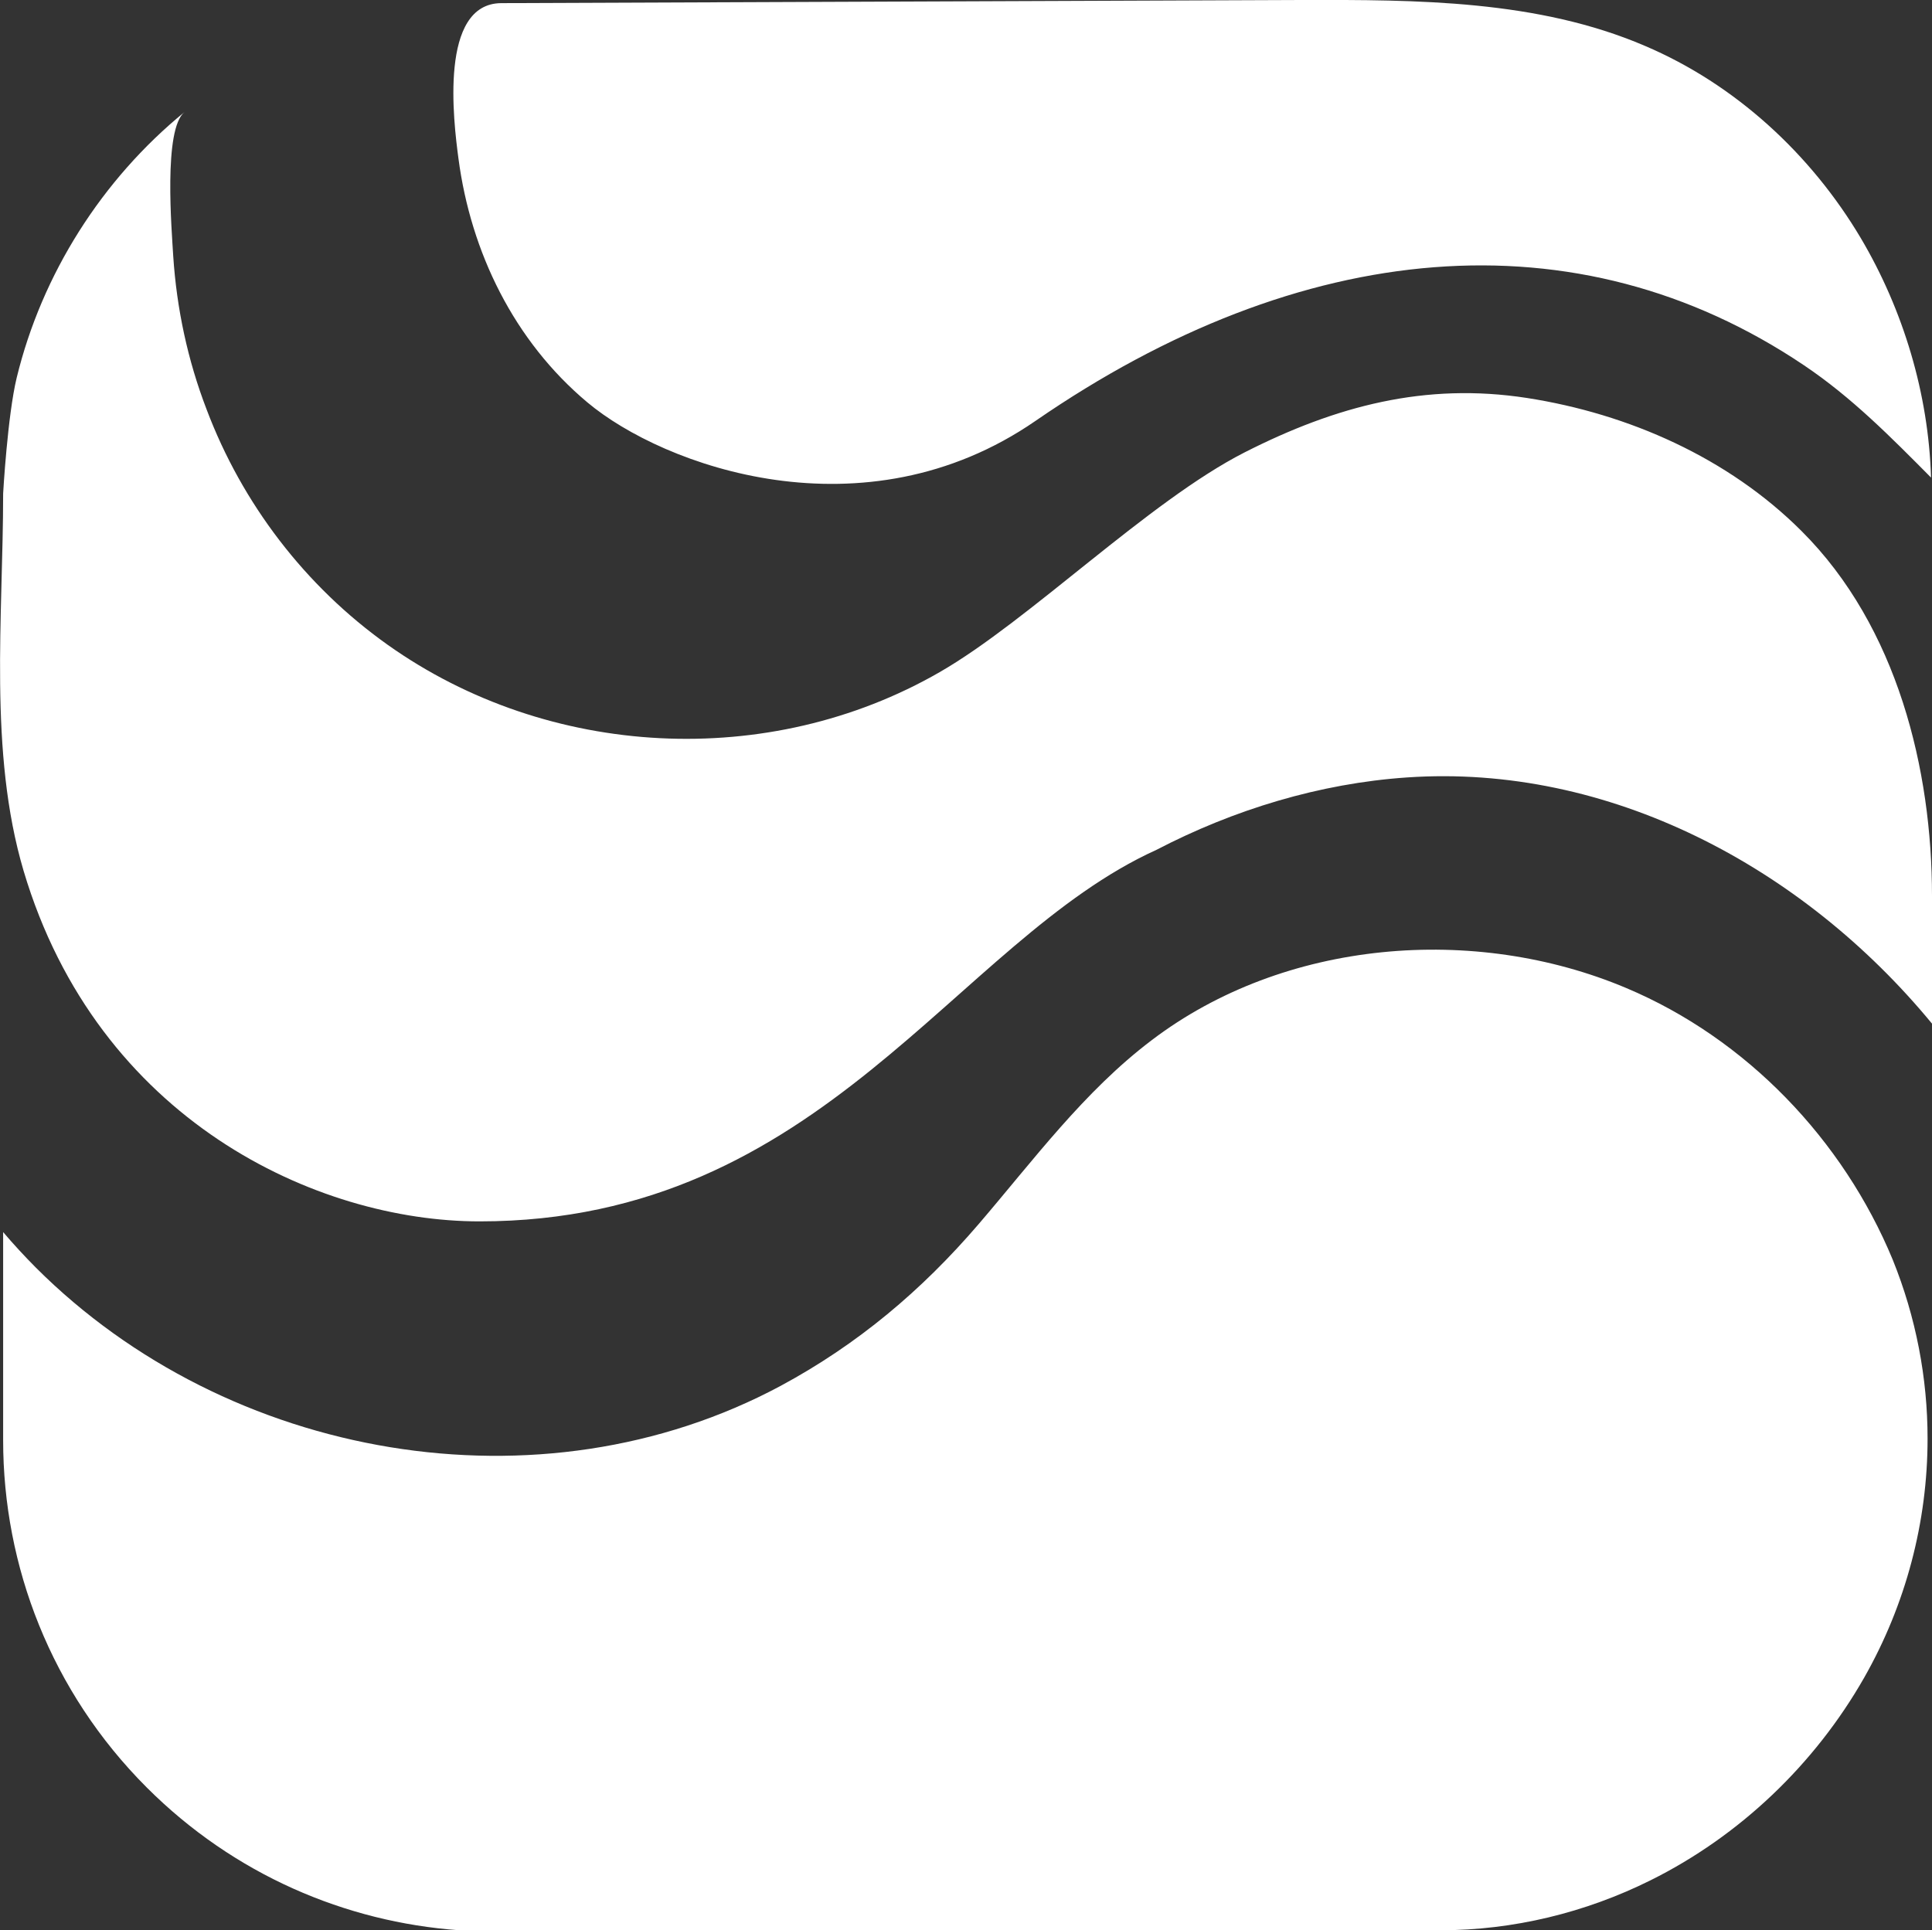 <?xml version="1.0" encoding="UTF-8"?>
<svg xmlns="http://www.w3.org/2000/svg" xmlns:xlink="http://www.w3.org/1999/xlink" width="24" height="23.984" viewBox="0 0 24 23.984">
<rect x="0" y="0" width="24" height="23.984" fill="#333333" stroke="none"/>
<style> @media (prefers-color-scheme: light) { #light { filter: invert(100%); } } </style>
<path fill-rule="nonzero" id="light" fill="rgb(100%, 100%, 100%)" fill-opacity="1" d="M 14.305 12.926 C 15.953 11.672 18.316 11.48 20.203 12.277 C 21.695 12.906 22.895 14.16 23.512 15.652 C 23.801 16.367 23.945 17.121 23.945 17.875 C 23.945 18.91 23.676 19.934 23.156 20.848 C 22.543 21.922 21.613 22.812 20.504 23.363 C 19.695 23.766 18.797 23.984 17.895 23.984 L 5.703 23.984 C 4.293 23.883 2.906 23.293 1.824 22.211 C 0.633 21.02 0.039 19.457 0.039 17.895 L 0.039 15.309 C 0.168 15.461 0.305 15.609 0.445 15.75 C 2.832 18.137 6.707 18.824 9.699 17.219 C 10.656 16.703 11.449 16.035 12.156 15.211 C 12.836 14.418 13.465 13.562 14.305 12.926 Z M 2.293 1.391 C 2.027 1.605 2.133 2.855 2.152 3.184 C 2.195 3.836 2.332 4.477 2.566 5.086 C 3.008 6.258 3.793 7.285 4.816 8.012 C 6.812 9.43 9.551 9.574 11.672 8.352 C 12.781 7.715 14.266 6.23 15.461 5.621 C 16.598 5.043 17.707 4.75 18.969 4.945 C 20.23 5.141 21.469 5.688 22.379 6.598 C 23.574 7.789 24 9.57 24 11.133 L 24 12.719 C 22.391 10.766 19.98 9.488 17.477 9.66 C 16.395 9.734 15.328 10.059 14.367 10.559 C 11.859 11.695 10.223 15.176 5.957 15.176 C 3.938 15.176 1.215 13.922 0.293 10.82 C -0.145 9.34 0.039 7.664 0.039 6.133 C 0.039 6.125 0.094 5.164 0.207 4.695 C 0.52 3.406 1.266 2.23 2.293 1.391 Z M 16.16 0 C 17.609 -0.004 19.105 0 20.434 0.57 C 21.555 1.047 22.496 1.914 23.117 2.961 C 23.645 3.855 23.957 4.895 23.988 5.934 C 23.492 5.434 23.004 4.938 22.41 4.539 C 19.59 2.641 16.16 2.957 12.863 5.23 C 10.734 6.699 8.242 5.793 7.297 5 C 6.387 4.238 5.848 3.133 5.695 1.969 C 5.633 1.504 5.453 0.043 6.227 0.039 C 9.656 0.027 12.73 0.012 16.16 0 Z M 16.16 0 "/>
</svg>
